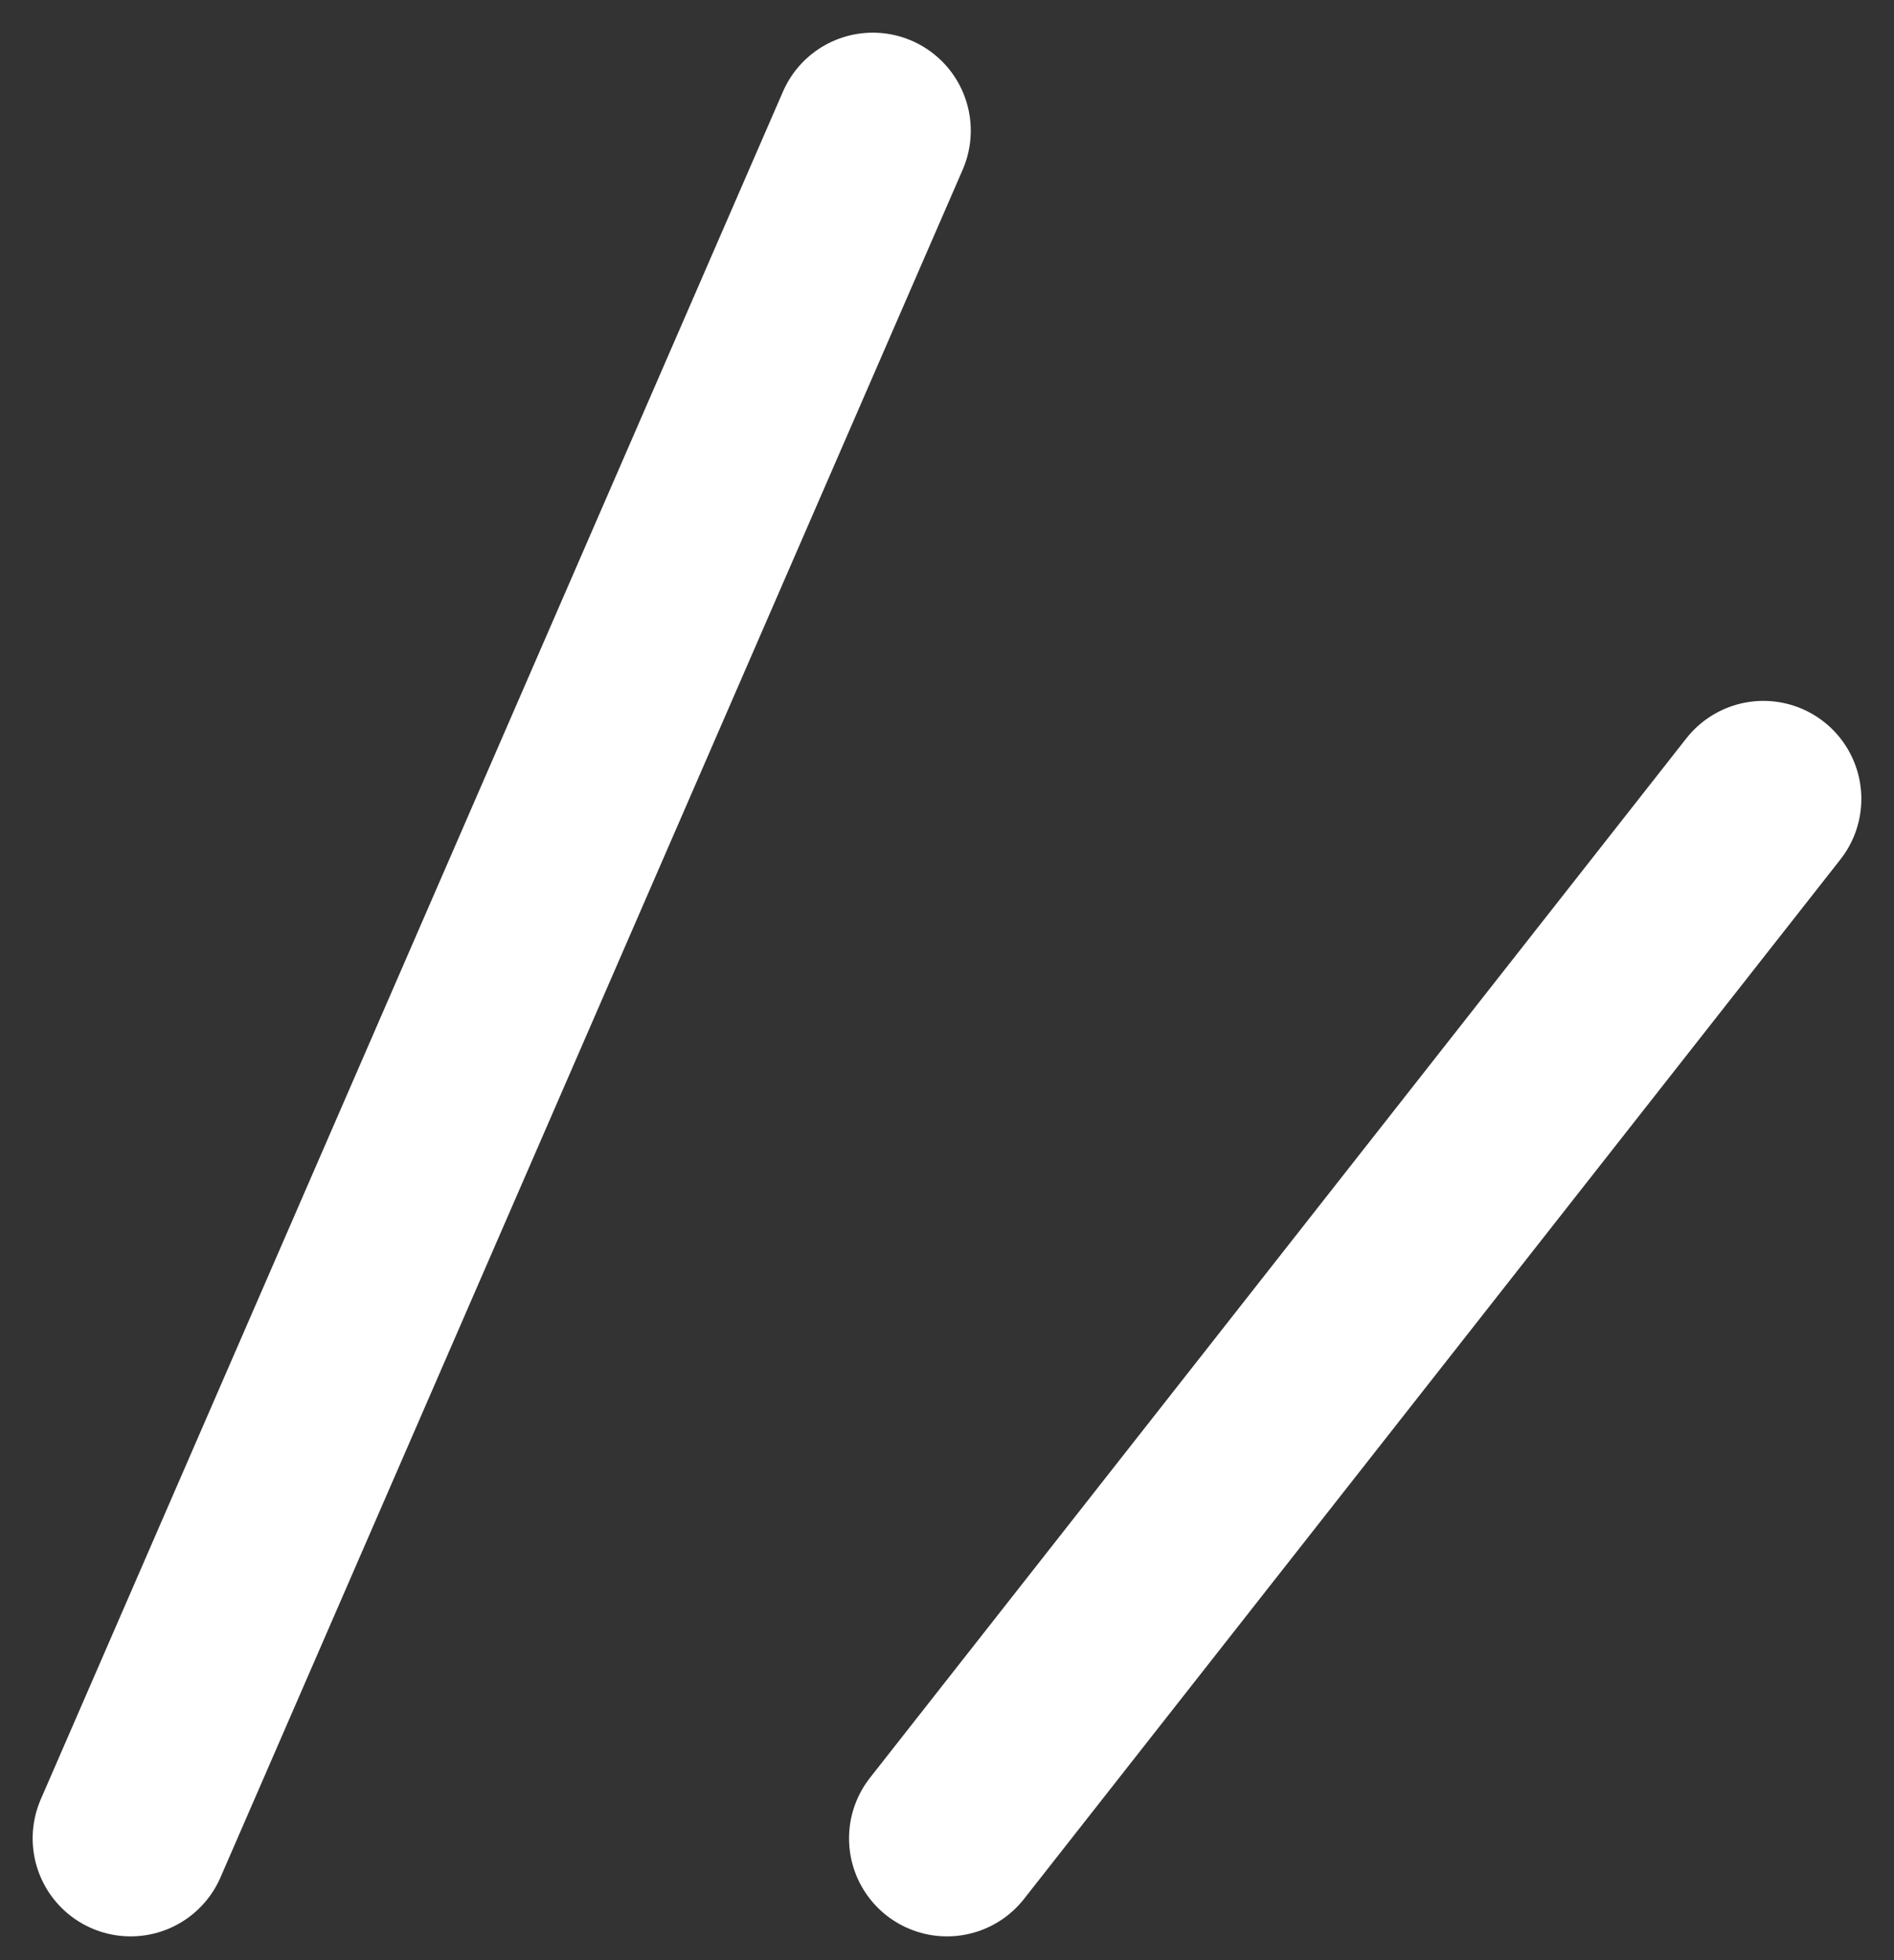 <svg width="29" height="30" viewBox="0 0 29 30" fill="none" xmlns="http://www.w3.org/2000/svg">
<rect x="0" y="0" width="29" height="30" fill="#333333" stroke="none"/>
<path d="M2 28.136L13.364 2" stroke="white" stroke-width="3" stroke-linecap="round"/>
<path d="M14.5 28.136L27 12.227" stroke="white" stroke-width="3" stroke-linecap="round"/>
</svg>
